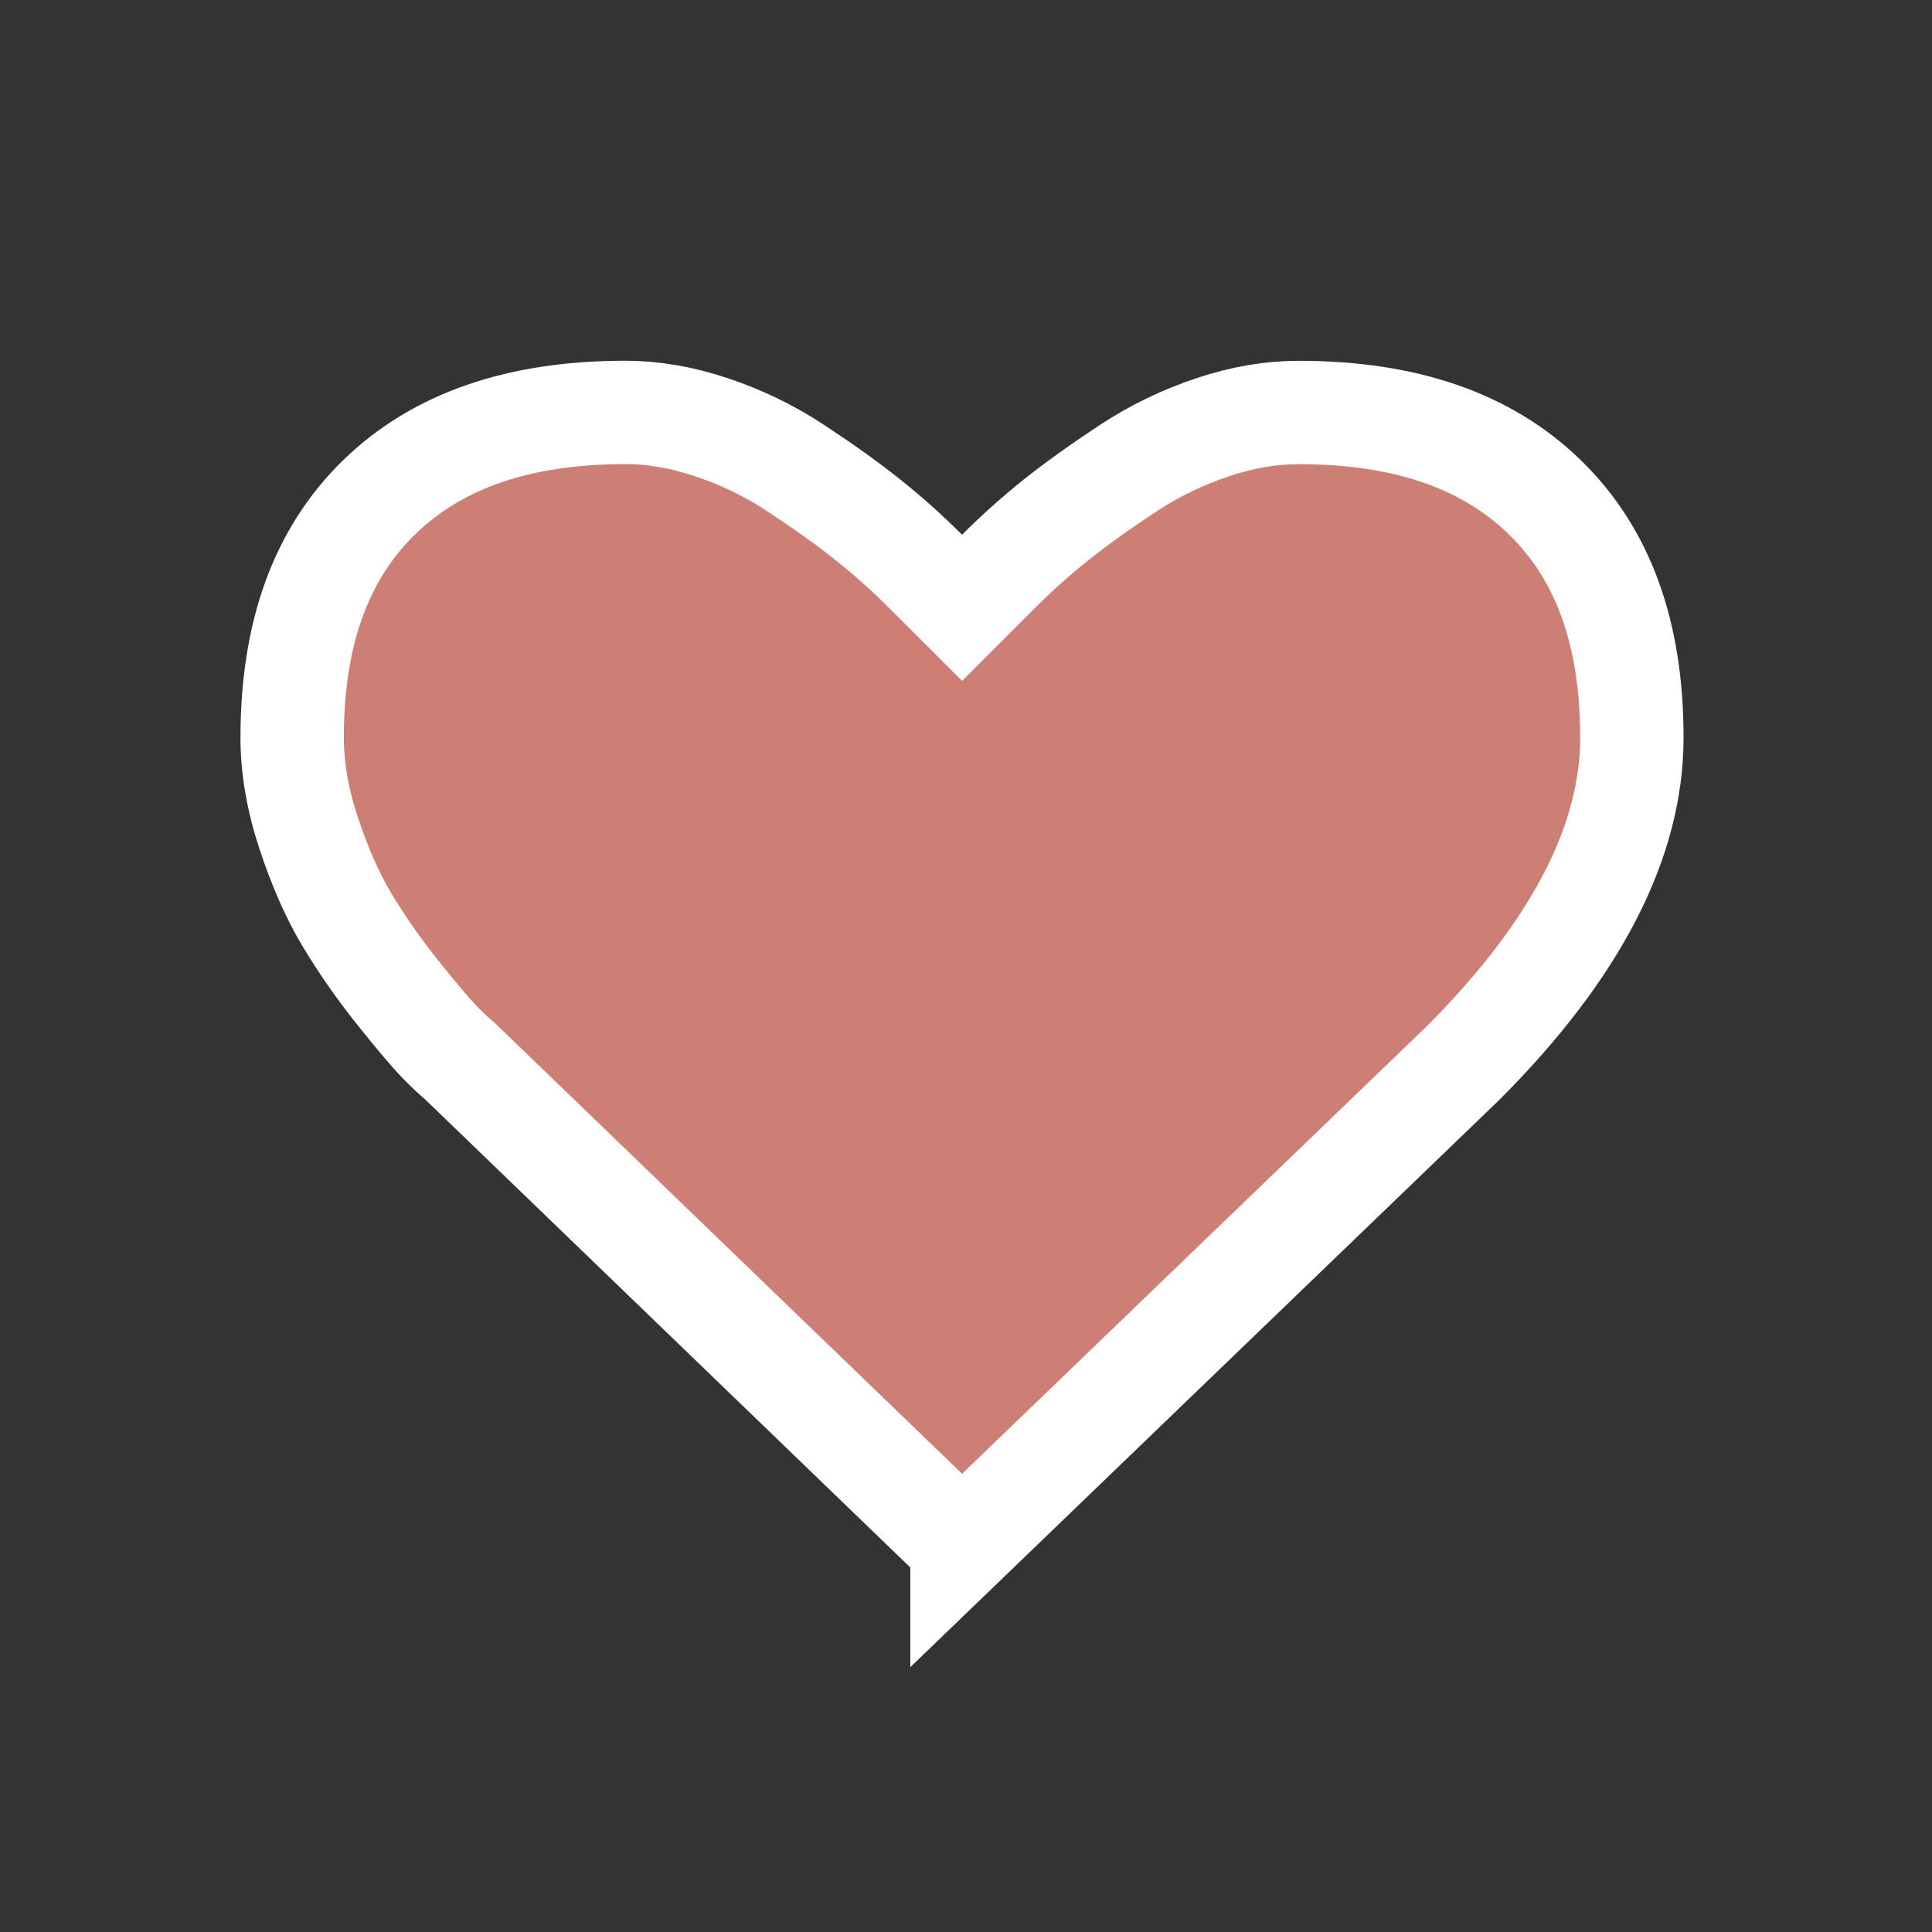<svg xmlns="http://www.w3.org/2000/svg" width="32" height="32" viewBox="0 0 32 32">
    <rect x="0" y="0" width="32" height="32" fill="#333333" stroke="none"/>
    <g fill="none" fill-rule="evenodd">
        <g fill="#CE7F75" stroke="#FFF" stroke-width="1.712">
            <g>
                <g>
                    <g>
                        <g>
                            <g>
                                <g>
                                    <g>
                                        <path d="M15.934 25.6l8.292-7.986c1.889-1.888 2.803-3.686 2.803-5.397 0-1.738-.482-3.044-1.436-3.975h0c-.958-.936-2.302-1.41-4.084-1.41-.456 0-.928.08-1.416.242-.503.168-.97.393-1.401.677-.47.31-.874.599-1.21.867-.33.265-.645.546-.942.844l-.605.605-.606-.605c-.298-.298-.612-.58-.943-.844-.333-.267-.737-.556-1.21-.867-.43-.284-.897-.51-1.4-.677-.488-.163-.96-.243-1.417-.243-1.78 0-3.126.475-4.084 1.41-.953.932-1.436 2.239-1.436 3.977 0 .501.09 1.024.27 1.571.19.575.403 1.056.636 1.443.246.41.527.813.841 1.206.321.401.554.676.686.812s.232.23.347.327l8.315 8.022z" transform="translate(-580 -598) translate(56 584) translate(300) translate(6 6) translate(181 8) translate(37)"/>
                                    </g>
                                </g>
                            </g>
                        </g>
                    </g>
                </g>
            </g>
        </g>
    </g>
</svg>
